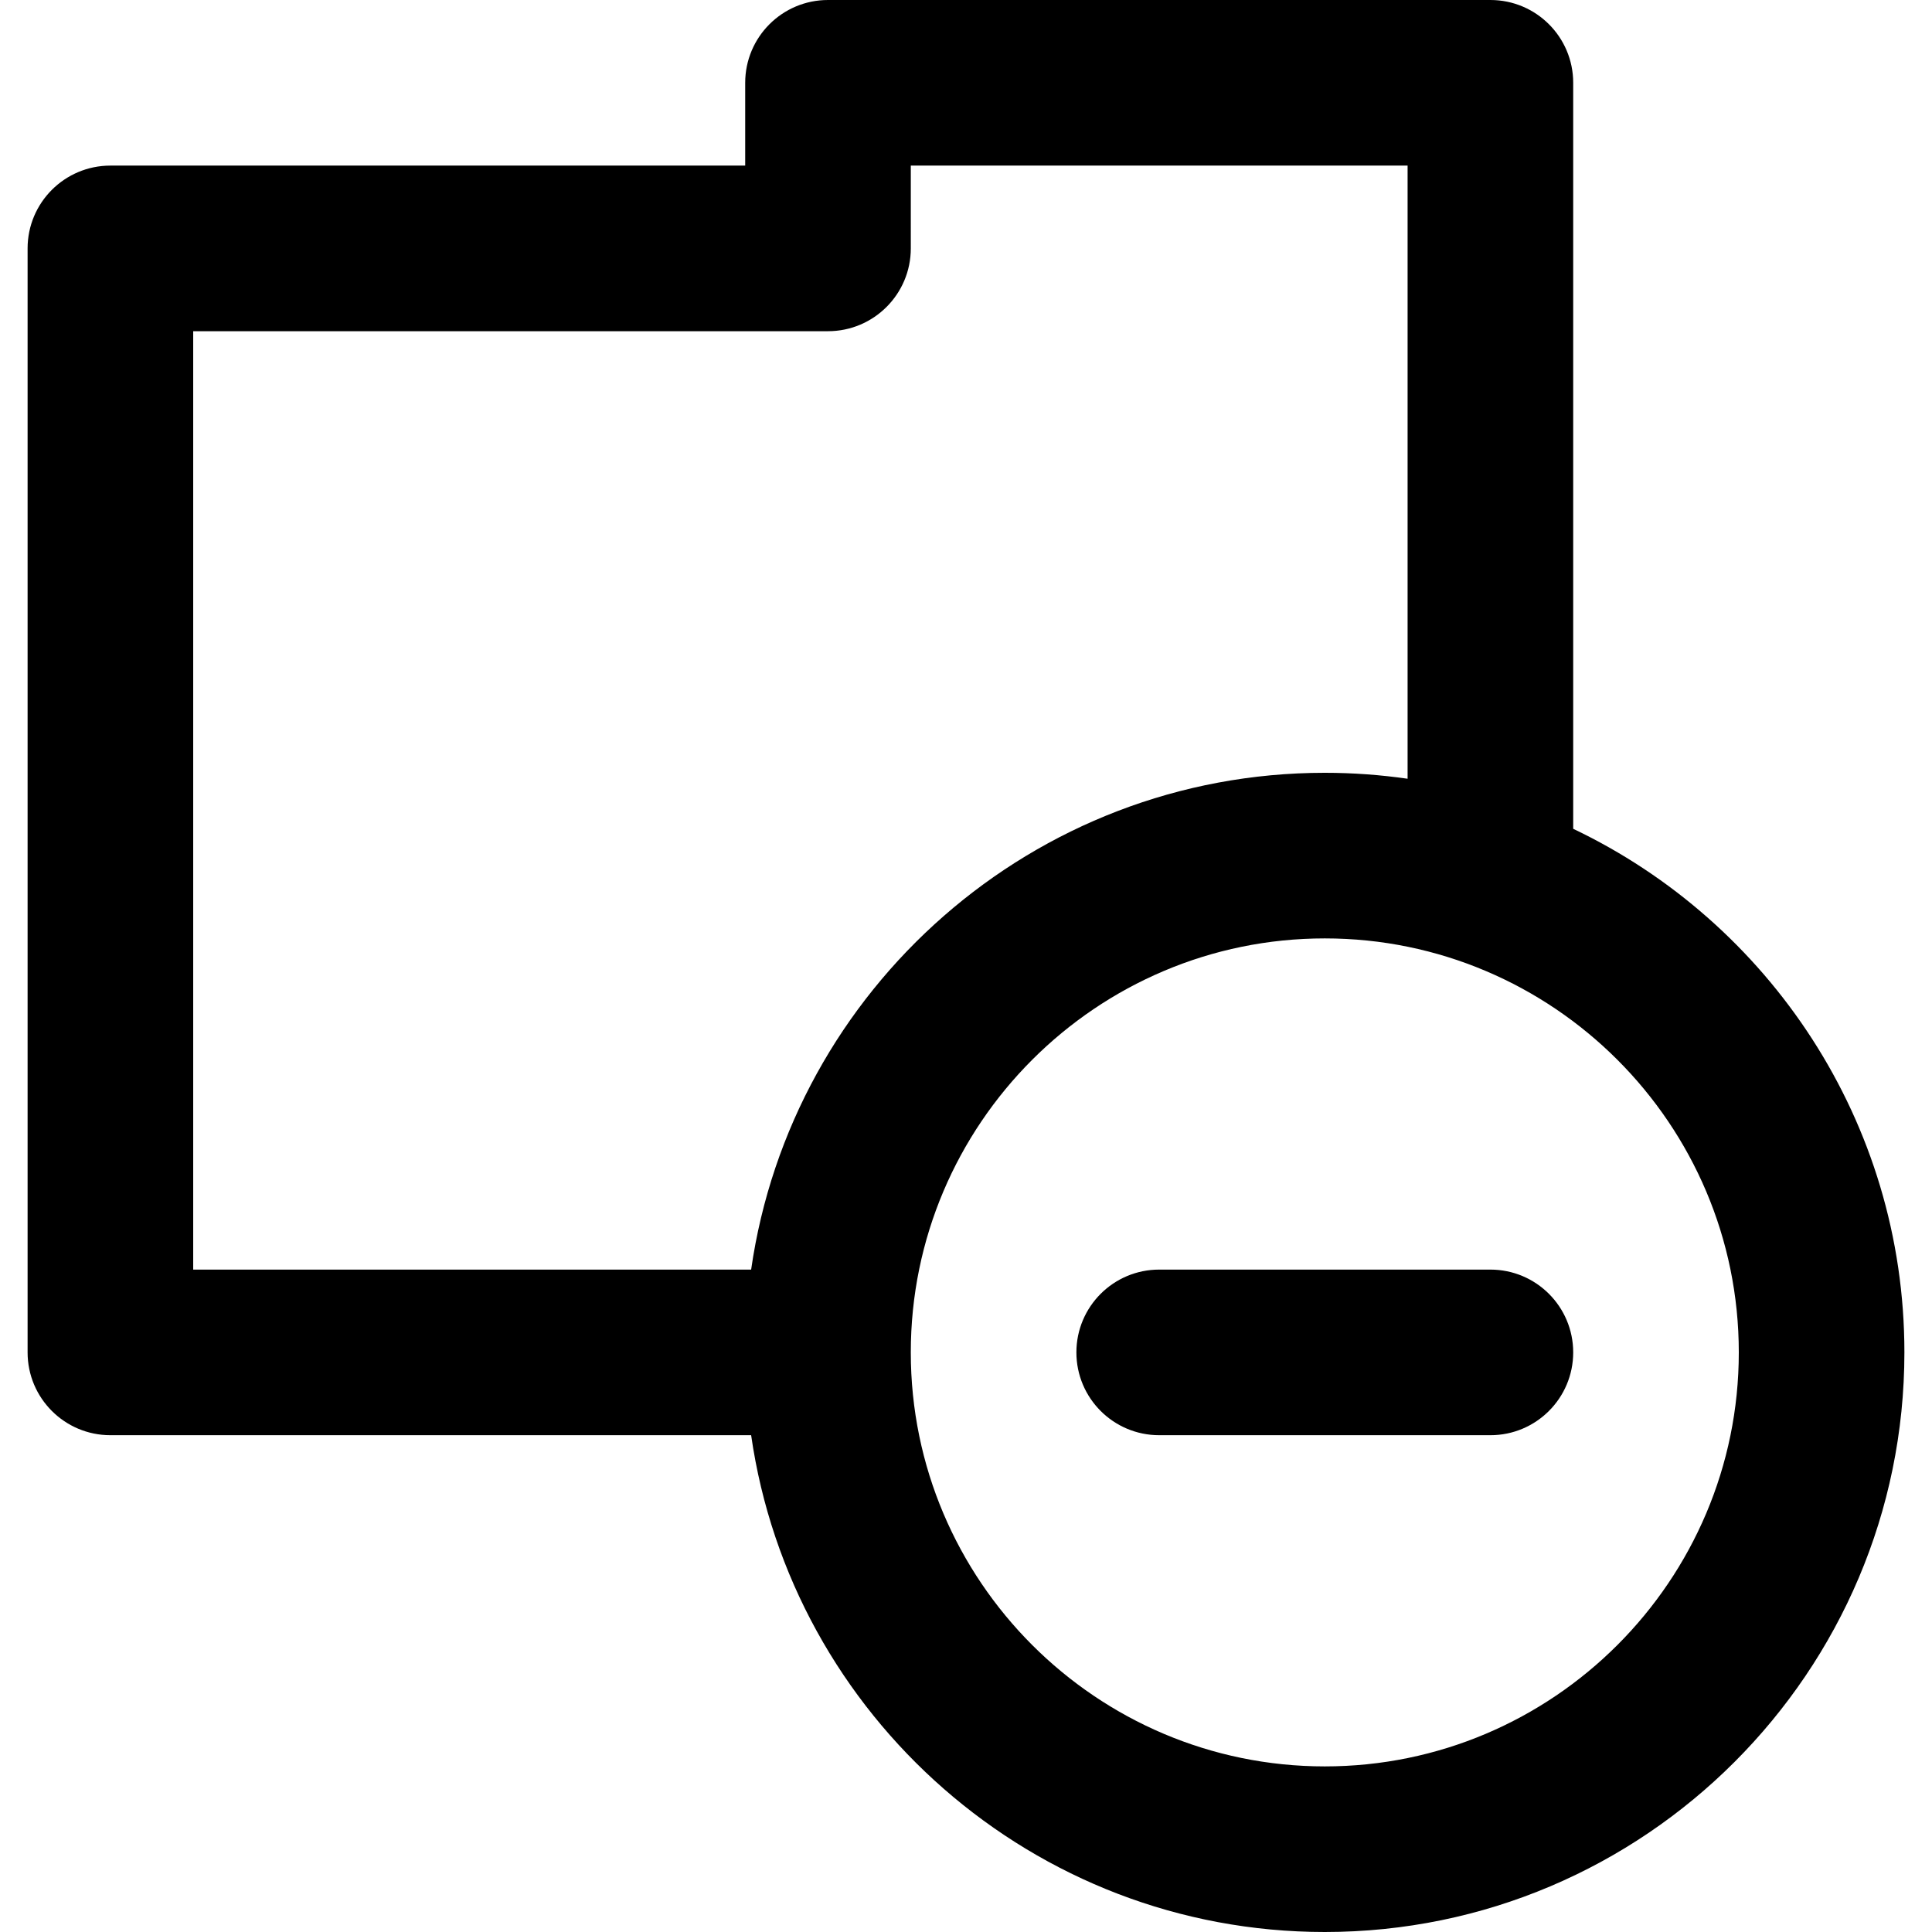 <?xml version="1.0" encoding="iso-8859-1"?>
<!-- Generator: Adobe Illustrator 19.0.0, SVG Export Plug-In . SVG Version: 6.00 Build 0)  -->
<svg version="1.1" id="Layer_1" xmlns="http://www.w3.org/2000/svg" xmlns:xlink="http://www.w3.org/1999/xlink" x="0px" y="0px"
	 viewBox="0 0 350 350" style="enable-background:new 0 0 350 350;" xml:space="preserve">
<g id="XMLID_25_">
	<path id="XMLID_26_" d="M285,150.145V15c0-8.284-6.716-15-15-15h-120c-8.284,0-15,6.716-15,15v15H20c-8.284,0-15,6.716-15,15v200
		c0,8.284,6.716,15,15,15h116.076c7.301,50.816,51.119,90,103.924,90C297.897,350,345,302.897,345,245
		C345,203.197,320.443,167.027,285,150.145z M35,60h115c8.284,0,15-6.716,15-15V30h90v111.076c-4.9-0.704-9.907-1.076-15-1.076
		c-52.805,0-96.623,39.184-103.924,90H35V60z M239.999,320c-41.355,0-75-33.645-75-75s33.645-75,75-75S315,203.645,315,245
		S281.355,320,239.999,320z"/>
	<path id="XMLID_30_" d="M270,230h-60.001c-8.284,0-15,6.716-15,15s6.716,15,15,15H270c8.284,0,15-6.716,15-15S278.285,230,270,230z
		"/>
</g>
<g>
</g>
<g>
</g>
<g>
</g>
<g>
</g>
<g>
</g>
<g>
</g>
<g>
</g>
<g>
</g>
<g>
</g>
<g>
</g>
<g>
</g>
<g>
</g>
<g>
</g>
<g>
</g>
<g>
</g>
</svg>
